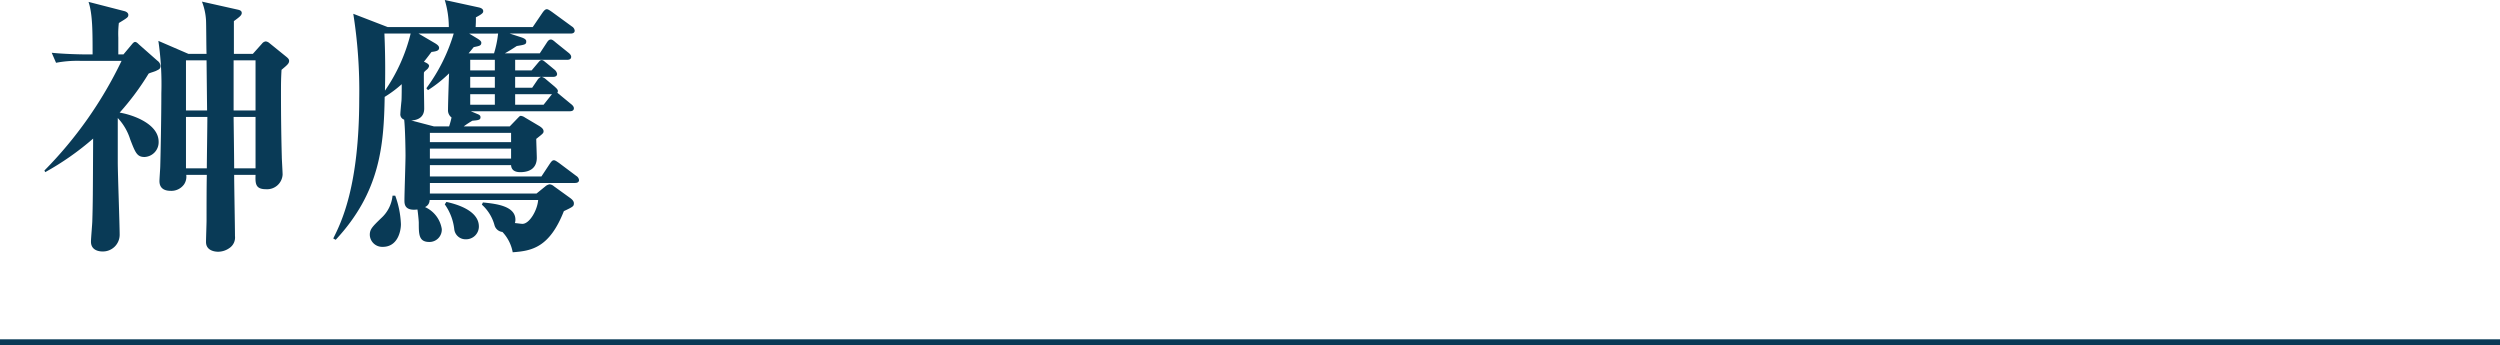 <svg xmlns="http://www.w3.org/2000/svg" viewBox="0 0 314 43.367">
  <defs>
    <style>
      .cls-1 {
        fill: none;
        stroke: #093a56;
        stroke-miterlimit: 10;
        stroke-width: 0.75px;
      }

      .cls-2 {
        fill: #093a56;
      }
    </style>
  </defs>
  <g id="レイヤー_2" data-name="レイヤー 2">
    <g id="文字">
      <g>
        <line class="cls-1" y1="42.992" x2="314" y2="42.992"/>
        <g>
          <path class="cls-2" d="M19.653,8.873c-.17.102-.816.272-.986.374a33.076,33.076,0,0,1-3.638,4.896c1.632.272,4.896,1.394,4.896,3.671a1.854,1.854,0,0,1-1.768,1.904c-.952,0-1.156-.544-1.802-2.21A6.952,6.952,0,0,0,14.792,14.822v5.542c0,1.462.238,7.819.238,9.145A2.102,2.102,0,0,1,12.854,31.583c-.136,0-1.428,0-1.428-1.224,0-.442.17-2.278.17-2.652.068-2.244.068-3.026.102-10.301a34.95,34.95,0,0,1-6.018,4.215l-.102-.204a50.896,50.896,0,0,0,9.689-13.769H10.202a14.021,14.021,0,0,0-3.162.238l-.544-1.258c1.632.17,3.808.204,4.08.204h1.054c0-2.822,0-5.065-.51-6.595l4.488,1.156c.272.068.51.238.51.476,0,.306-.136.374-1.19,1.02a11.689,11.689,0,0,0-.068,1.836V6.833h.646L16.56,5.575c.136-.17.272-.306.408-.306.17,0,.34.17.476.306l2.312,2.04a.918.918,0,0,1,.408.68C20.163,8.703,19.823,8.771,19.653,8.873Zm15.707-.102c-.068,1.258-.068,1.734-.068,2.992,0,2.754.034,5.405.102,7.887,0,.374.102,1.938.102,2.278a1.952,1.952,0,0,1-2.107,1.836c-1.326,0-1.326-.748-1.292-1.802h-2.686c0,1.224.102,6.596.102,7.684a1.592,1.592,0,0,1-.68,1.496,2.48,2.48,0,0,1-1.428.476c-.136,0-1.53,0-1.53-1.224,0-.408.068-2.312.068-2.686,0-1.904,0-4.284.034-5.746H23.393a1.72,1.72,0,0,1-.272,1.19,1.954,1.954,0,0,1-1.7.816c-.51,0-1.394-.136-1.394-1.224,0-.306.102-1.632.102-1.904.034-1.02.136-6.12.136-9.111a37.646,37.646,0,0,0-.374-6.595L23.665,6.765h2.278c-.034-.68-.034-3.638-.068-4.25a7.667,7.667,0,0,0-.51-2.312l4.556,1.02c.272.068.442.17.442.408,0,.272-.238.476-.986,1.02V6.765h2.38l1.156-1.292a.689.689,0,0,1,.476-.272.868.868,0,0,1,.442.204l2.142,1.734c.204.17.34.306.34.51C36.312,7.989,36.04,8.193,35.36,8.771Zm-9.417-1.19h-2.584v6.29h2.652Zm-2.584,7.105v6.459h2.618c0-.918.068-5.439.068-6.459Zm8.737-7.105h-2.754v6.29h2.754Zm0,7.105h-2.754c0,.544.068,4.861.068,6.459h2.686Z"/>
          <path class="cls-2" d="M72.216,22.981H53.994v1.326H67.388l1.088-.884a1.132,1.132,0,0,1,.544-.272.916.916,0,0,1,.544.238l2.074,1.496c.136.102.442.34.442.646,0,.374-.102.442-1.258.986-1.802,4.589-4.045,4.998-6.425,5.167a5.049,5.049,0,0,0-1.292-2.55,1.152,1.152,0,0,1-.986-.816A5.381,5.381,0,0,0,60.521,25.701l.136-.272c1.768.17,4.08.476,4.08,2.176a1.266,1.266,0,0,1-.068.408c.612.068.782.102.952.102.884,0,1.87-1.7,1.972-2.992H53.959a.944.944,0,0,1-.578.884,3.643,3.643,0,0,1,2.107,2.753,1.552,1.552,0,0,1-1.563,1.632c-1.326,0-1.326-.952-1.326-2.414,0-.306-.136-1.53-.17-1.666-1.632.204-1.632-.714-1.632-1.156,0-.816.136-4.759.136-5.644,0-.408-.034-3.332-.17-4.487a.687.687,0,0,1-.476-.748c0-.204.102-1.292.136-1.598.034-.374.034-1.768.034-2.108a14.278,14.278,0,0,1-2.142,1.598c-.102,6.018-.544,11.933-6.153,17.95l-.306-.17c.986-1.972,3.264-6.493,3.264-17.576a61.784,61.784,0,0,0-.748-10.641l4.317,1.666h7.684A11.955,11.955,0,0,0,55.863,0L60.079.918c.34.068.612.204.612.476,0,.17,0,.306-.918.782,0,.578,0,.646-.034,1.224h7.173l1.224-1.802c.17-.238.34-.442.544-.442.136,0,.306.102.646.34L71.842,3.332a.699.699,0,0,1,.34.51c0,.34-.34.374-.51.374H64.022l1.462.476c.612.204.612.408.612.51,0,.374-.136.408-1.19.578-.68.442-.952.612-1.496.918h4.386l.85-1.292c.17-.272.306-.442.544-.442.17,0,.34.136.612.374l1.564,1.258c.136.102.374.306.374.544,0,.34-.34.374-.51.374H64.703V8.839h2.074l.714-.85c.238-.272.34-.442.544-.442s.34.17.612.374l.986.816a.894.894,0,0,1,.34.544c0,.34-.34.374-.51.374H68.034a1.327,1.327,0,0,1,.578.34l1.054.884c.17.17.408.34.408.578a1.306,1.306,0,0,1-.068.204,3.663,3.663,0,0,1,.34.272l1.36,1.122c.136.102.374.306.374.544,0,.34-.34.374-.51.374H59.127l.816.34c.272.102.408.204.408.408,0,.34-.238.374-1.02.442a10.937,10.937,0,0,0-1.088.714h5.779l.952-.986c.238-.238.306-.34.442-.34a1.108,1.108,0,0,1,.51.204l1.836,1.088c.204.136.51.34.51.646,0,.238-.102.306-.918.952,0,.34.068,2.006.068,2.38,0,1.122-.68,1.802-2.074,1.802-.646,0-1.122-.238-1.156-.884H53.994v1.428H68l1.054-1.598c.17-.238.306-.442.51-.442.17,0,.34.136.646.34l2.176,1.632a.699.699,0,0,1,.34.51C72.726,22.947,72.386,22.981,72.216,22.981Zm-24.138,8.023a1.561,1.561,0,0,1-1.632-1.496c0-.714.306-1.02,1.428-2.108a4.36,4.36,0,0,0,1.428-2.822h.34a11.669,11.669,0,0,1,.714,3.57C50.356,29.101,49.914,31.005,48.078,31.005Zm.204-26.79c.136,3.06.102,5.711.068,7.173a21.824,21.824,0,0,0,3.229-7.173Zm4.284,0L54.538,5.371c.476.272.612.442.612.646,0,.408-.51.442-.952.51-.272.34-.374.51-.952,1.224.374.17.646.306.646.544a.811.811,0,0,1-.204.374c-.306.272-.34.272-.442.442-.034.714.034,3.875.034,4.521,0,1.088-.782,1.462-1.632,1.496l2.855.748h1.904a9.966,9.966,0,0,0,.306-1.122,1.12,1.12,0,0,1-.442-.986c0-.714.102-3.91.136-4.556a15.855,15.855,0,0,1-2.652,2.108l-.204-.238a22.041,22.041,0,0,0,3.434-6.867ZM64.192,16.692H53.994v1.156H64.192Zm0,1.972H53.994v1.258H64.192ZM58.515,30.053a1.418,1.418,0,0,1-1.462-1.292A6.643,6.643,0,0,0,55.863,25.667l.204-.306c.918.204,4.08.952,4.08,3.094A1.601,1.601,0,0,1,58.515,30.053Zm.408-25.837,1.02.612c.442.272.51.408.51.544,0,.374-.272.408-.952.544-.17.204-.272.34-.646.782h3.196a13.194,13.194,0,0,0,.51-2.482Zm3.23,3.298H59.059V8.839h3.094Zm0,2.142H59.059v1.36h3.094Zm0,2.176H59.059v1.326h3.094Zm2.55-2.176v1.36h2.142l.646-.952a.955.955,0,0,1,.476-.408Zm0,2.176v1.326H68.272l.918-1.156a1.346,1.346,0,0,0,.136-.17Z"/>
        </g>
      </g>
    </g>
  </g>
</svg>
